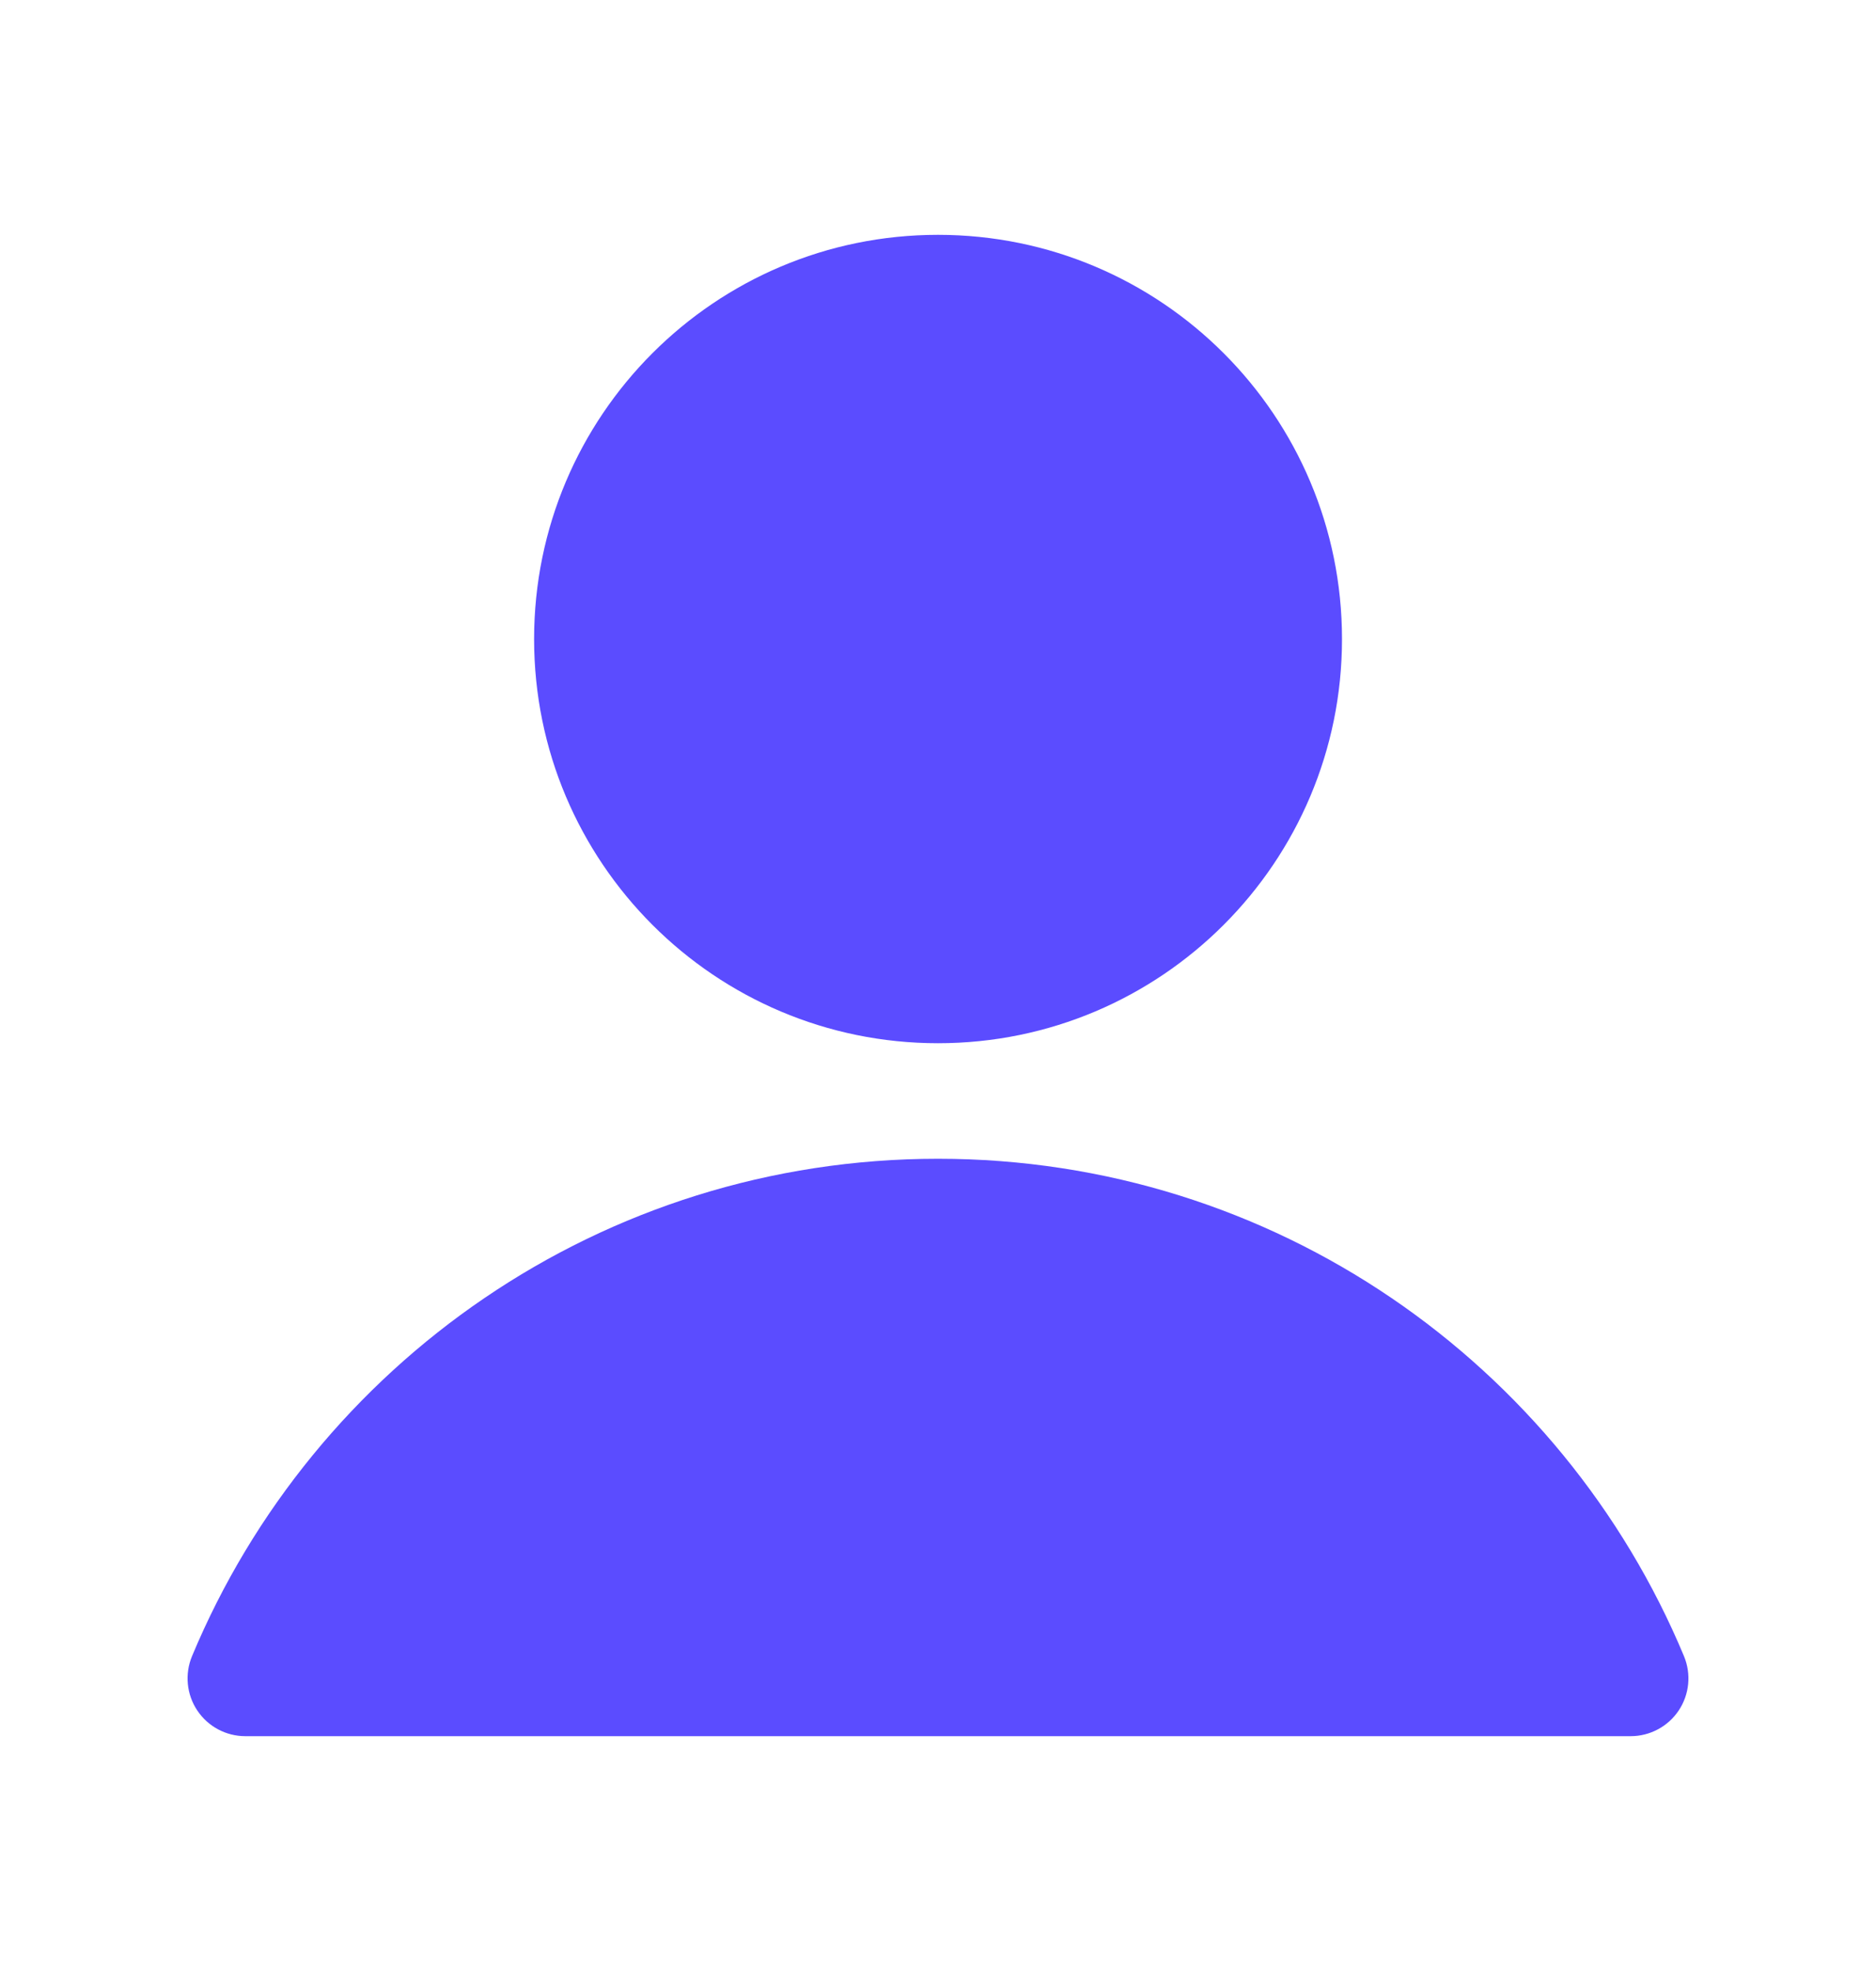 <svg width="20" height="21" viewBox="0 0 20 21" fill="none" xmlns="http://www.w3.org/2000/svg">
<path fill-rule="evenodd" clip-rule="evenodd" d="M5.694 6.809C5.694 4.43 7.622 2.502 10 2.502C12.379 2.502 14.307 4.43 14.307 6.809C14.307 9.187 12.379 11.115 10 11.115C7.622 11.115 5.694 9.187 5.694 6.809ZM10 12.346C6.416 12.346 3.345 14.534 2.047 17.646C1.968 17.836 1.989 18.053 2.103 18.224C2.217 18.395 2.409 18.498 2.615 18.498H17.385C17.59 18.498 17.783 18.395 17.897 18.224C18.011 18.053 18.032 17.836 17.953 17.646C16.655 14.534 13.584 12.346 10 12.346Z" fill="#5B4CFF"/>
</svg>
